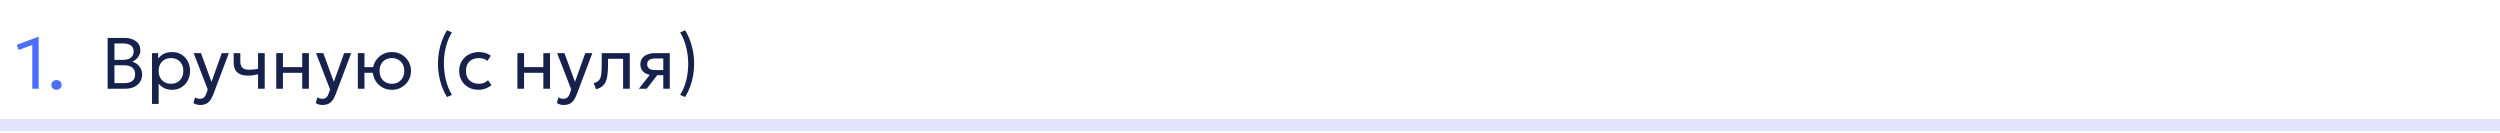<?xml version="1.0" encoding="UTF-8"?> <svg xmlns="http://www.w3.org/2000/svg" width="620" height="33" viewBox="0 0 620 33" fill="none"><path d="M620 31V29.5H0V31V32.5H620V31Z" fill="#E1E6FC"></path><path d="M8.005 22V11.146L4.612 12.406L4.171 11.101L9.463 9.13H9.589V22H8.005ZM14.014 22.27C13.665 22.27 13.366 22.159 13.114 21.937C12.867 21.715 12.745 21.424 12.745 21.064C12.745 20.824 12.799 20.614 12.906 20.434C13.021 20.254 13.174 20.113 13.366 20.011C13.563 19.909 13.78 19.858 14.014 19.858C14.367 19.858 14.668 19.969 14.914 20.191C15.159 20.413 15.283 20.704 15.283 21.064C15.283 21.304 15.226 21.514 15.111 21.694C14.998 21.874 14.845 22.015 14.652 22.117C14.46 22.219 14.248 22.27 14.014 22.27Z" fill="#0033FF" fill-opacity="0.7"></path><path d="M26.692 22V9.4H30.832C32.014 9.4 32.971 9.67 33.703 10.21C34.441 10.744 34.81 11.533 34.81 12.577C34.81 12.979 34.711 13.366 34.513 13.738C34.315 14.104 34.06 14.425 33.748 14.701C33.442 14.977 33.124 15.172 32.794 15.286C33.484 15.49 34.063 15.871 34.531 16.429C35.005 16.987 35.242 17.68 35.242 18.508C35.242 19.186 35.071 19.786 34.729 20.308C34.393 20.83 33.91 21.244 33.28 21.55C32.656 21.85 31.915 22 31.057 22H26.692ZM28.384 20.614H30.751C31.681 20.614 32.371 20.434 32.821 20.074C33.277 19.714 33.505 19.162 33.505 18.418C33.505 17.692 33.274 17.14 32.812 16.762C32.356 16.378 31.642 16.186 30.67 16.186H28.384V20.614ZM28.384 14.854H30.553C31.075 14.854 31.531 14.77 31.921 14.602C32.311 14.434 32.611 14.194 32.821 13.882C33.037 13.564 33.145 13.183 33.145 12.739C33.145 12.103 32.917 11.617 32.461 11.281C32.011 10.945 31.366 10.777 30.526 10.777H28.384V14.854ZM37.699 25.78V13.18H39.22V14.503C39.586 14.035 40.045 13.654 40.597 13.36C41.155 13.06 41.857 12.91 42.703 12.91C43.579 12.91 44.35 13.117 45.016 13.531C45.682 13.939 46.201 14.497 46.573 15.205C46.951 15.913 47.14 16.708 47.14 17.59C47.14 18.232 47.032 18.838 46.816 19.408C46.606 19.972 46.303 20.47 45.907 20.902C45.511 21.328 45.04 21.664 44.494 21.91C43.954 22.15 43.351 22.27 42.685 22.27C41.941 22.27 41.29 22.132 40.732 21.856C40.18 21.574 39.718 21.205 39.346 20.749V25.78H37.699ZM42.406 20.776C43 20.776 43.525 20.647 43.981 20.389C44.443 20.125 44.803 19.756 45.061 19.282C45.325 18.802 45.457 18.238 45.457 17.59C45.457 16.936 45.325 16.372 45.061 15.898C44.803 15.418 44.443 15.049 43.981 14.791C43.525 14.533 43 14.404 42.406 14.404C41.812 14.404 41.284 14.533 40.822 14.791C40.366 15.049 40.006 15.418 39.742 15.898C39.478 16.372 39.346 16.936 39.346 17.59C39.346 18.238 39.478 18.802 39.742 19.282C40.006 19.756 40.366 20.125 40.822 20.389C41.284 20.647 41.812 20.776 42.406 20.776ZM49.682 26.041C49.394 26.041 49.109 26.005 48.827 25.933C48.545 25.867 48.26 25.747 47.972 25.573L48.359 24.142C48.545 24.262 48.746 24.352 48.962 24.412C49.178 24.472 49.37 24.502 49.538 24.502C49.982 24.502 50.327 24.394 50.573 24.178C50.819 23.962 51.017 23.632 51.167 23.188L51.518 22.18L48.026 13.18H49.844L52.454 20.29L55.001 13.18H56.756L52.895 23.404C52.631 24.1 52.337 24.637 52.013 25.015C51.695 25.399 51.344 25.666 50.96 25.816C50.576 25.966 50.15 26.041 49.682 26.041ZM63.995 22V18.418C63.563 18.532 63.155 18.616 62.771 18.67C62.387 18.724 61.979 18.751 61.547 18.751C60.737 18.751 60.065 18.631 59.531 18.391C58.997 18.145 58.598 17.779 58.334 17.293C58.076 16.807 57.947 16.204 57.947 15.484V13.18H59.603V15.241C59.603 15.913 59.768 16.423 60.098 16.771C60.428 17.119 60.992 17.293 61.79 17.293C62.246 17.293 62.648 17.272 62.996 17.23C63.344 17.188 63.677 17.134 63.995 17.068V13.18H65.651V22H63.995ZM68.513 22V13.18H70.169V16.654H74.948V13.18H76.604V22H74.948V18.058H70.169V22H68.513ZM80.022 26.041C79.734 26.041 79.449 26.005 79.167 25.933C78.885 25.867 78.6 25.747 78.312 25.573L78.699 24.142C78.885 24.262 79.086 24.352 79.302 24.412C79.518 24.472 79.71 24.502 79.878 24.502C80.322 24.502 80.667 24.394 80.913 24.178C81.159 23.962 81.357 23.632 81.507 23.188L81.858 22.18L78.366 13.18H80.184L82.794 20.29L85.341 13.18H87.096L83.235 23.404C82.971 24.1 82.677 24.637 82.353 25.015C82.035 25.399 81.684 25.666 81.3 25.816C80.916 25.966 80.49 26.041 80.022 26.041ZM88.746 22V13.18H90.401L90.383 16.654H93.425V18.058H90.383L90.401 22H88.746ZM97.188 22.27C96.275 22.27 95.463 22.057 94.749 21.631C94.034 21.205 93.474 20.638 93.066 19.93C92.657 19.222 92.454 18.442 92.454 17.59C92.454 16.96 92.57 16.363 92.805 15.799C93.038 15.235 93.368 14.737 93.794 14.305C94.221 13.867 94.722 13.525 95.297 13.279C95.874 13.033 96.504 12.91 97.188 12.91C98.106 12.91 98.921 13.123 99.635 13.549C100.349 13.975 100.91 14.542 101.318 15.25C101.726 15.958 101.93 16.738 101.93 17.59C101.93 18.22 101.813 18.817 101.579 19.381C101.345 19.945 101.015 20.443 100.589 20.875C100.163 21.307 99.662 21.649 99.087 21.901C98.51 22.147 97.877 22.27 97.188 22.27ZM97.188 20.776C97.781 20.776 98.306 20.647 98.763 20.389C99.225 20.125 99.588 19.756 99.852 19.282C100.115 18.802 100.247 18.238 100.247 17.59C100.247 16.936 100.115 16.372 99.852 15.898C99.588 15.418 99.225 15.049 98.763 14.791C98.306 14.533 97.781 14.404 97.188 14.404C96.594 14.404 96.066 14.533 95.603 14.791C95.147 15.049 94.787 15.418 94.523 15.898C94.266 16.372 94.136 16.936 94.136 17.59C94.136 18.238 94.266 18.802 94.523 19.282C94.787 19.756 95.15 20.125 95.612 20.389C96.075 20.647 96.6 20.776 97.188 20.776ZM110.843 24.07C110.099 22.834 109.541 21.505 109.169 20.083C108.797 18.661 108.611 17.224 108.611 15.772C108.611 14.8 108.692 13.837 108.854 12.883C109.022 11.929 109.271 10.999 109.601 10.093C109.931 9.187 110.345 8.326 110.843 7.51L112.085 8.041C111.755 8.569 111.464 9.136 111.212 9.742C110.96 10.348 110.75 10.981 110.582 11.641C110.414 12.295 110.288 12.967 110.204 13.657C110.126 14.347 110.087 15.04 110.087 15.736C110.087 17.134 110.255 18.511 110.591 19.867C110.927 21.223 111.425 22.444 112.085 23.53L110.843 24.07ZM118.652 22.27C117.722 22.27 116.897 22.066 116.177 21.658C115.457 21.25 114.893 20.695 114.485 19.993C114.077 19.285 113.873 18.484 113.873 17.59C113.873 16.912 113.993 16.288 114.233 15.718C114.479 15.148 114.824 14.653 115.268 14.233C115.712 13.813 116.231 13.489 116.825 13.261C117.425 13.027 118.079 12.91 118.787 12.91C119.363 12.91 119.894 12.985 120.38 13.135C120.866 13.285 121.316 13.516 121.73 13.828L120.884 15.106C120.614 14.872 120.299 14.698 119.939 14.584C119.579 14.464 119.198 14.404 118.796 14.404C118.136 14.404 117.563 14.53 117.077 14.782C116.597 15.028 116.225 15.388 115.961 15.862C115.697 16.336 115.565 16.906 115.565 17.572C115.565 18.574 115.853 19.36 116.429 19.93C117.011 20.494 117.797 20.776 118.787 20.776C119.243 20.776 119.669 20.695 120.065 20.533C120.461 20.365 120.785 20.149 121.037 19.885L121.892 21.145C121.43 21.493 120.923 21.769 120.371 21.973C119.819 22.171 119.246 22.27 118.652 22.27ZM128.314 22V13.18H129.97V16.654H134.749V13.18H136.405V22H134.749V18.058H129.97V22H128.314ZM139.823 26.041C139.535 26.041 139.25 26.005 138.968 25.933C138.686 25.867 138.401 25.747 138.113 25.573L138.5 24.142C138.686 24.262 138.887 24.352 139.103 24.412C139.319 24.472 139.511 24.502 139.679 24.502C140.123 24.502 140.468 24.394 140.714 24.178C140.96 23.962 141.158 23.632 141.308 23.188L141.659 22.18L138.167 13.18H139.985L142.595 20.29L145.142 13.18H146.897L143.036 23.404C142.772 24.1 142.478 24.637 142.154 25.015C141.836 25.399 141.485 25.666 141.101 25.816C140.717 25.966 140.291 26.041 139.823 26.041ZM147.833 22.135L147.221 20.614C147.839 20.458 148.289 20.209 148.571 19.867C148.853 19.519 149.033 19.03 149.111 18.4C149.189 17.77 149.228 16.951 149.228 15.943V13.18H156.185V22H154.529V14.584H150.794V15.943C150.794 16.903 150.752 17.737 150.668 18.445C150.59 19.147 150.443 19.741 150.227 20.227C150.017 20.713 149.717 21.112 149.327 21.424C148.943 21.73 148.445 21.967 147.833 22.135ZM158.446 22L161.947 17.545L162.262 18.643C161.506 18.649 160.873 18.541 160.363 18.319C159.853 18.097 159.466 17.785 159.202 17.383C158.944 16.975 158.815 16.498 158.815 15.952C158.815 15.37 158.965 14.872 159.265 14.458C159.571 14.044 159.997 13.729 160.543 13.513C161.095 13.291 161.737 13.18 162.469 13.18H166.105V22H164.494V14.494H162.613C161.911 14.494 161.383 14.611 161.029 14.845C160.675 15.079 160.498 15.436 160.498 15.916C160.498 16.39 160.663 16.753 160.993 17.005C161.323 17.251 161.809 17.374 162.451 17.374H164.746V18.643H163L160.381 22H158.446ZM169.917 24.07L168.675 23.53C169.005 23.002 169.296 22.438 169.548 21.838C169.8 21.232 170.01 20.602 170.178 19.948C170.346 19.288 170.469 18.613 170.547 17.923C170.631 17.233 170.673 16.54 170.673 15.844C170.673 14.44 170.505 13.063 170.169 11.713C169.839 10.357 169.341 9.133 168.675 8.041L169.917 7.51C170.667 8.746 171.225 10.075 171.591 11.497C171.963 12.913 172.149 14.35 172.149 15.808C172.149 16.774 172.065 17.737 171.897 18.697C171.735 19.651 171.489 20.581 171.159 21.487C170.829 22.393 170.415 23.254 169.917 24.07Z" fill="#17224C"></path></svg> 
